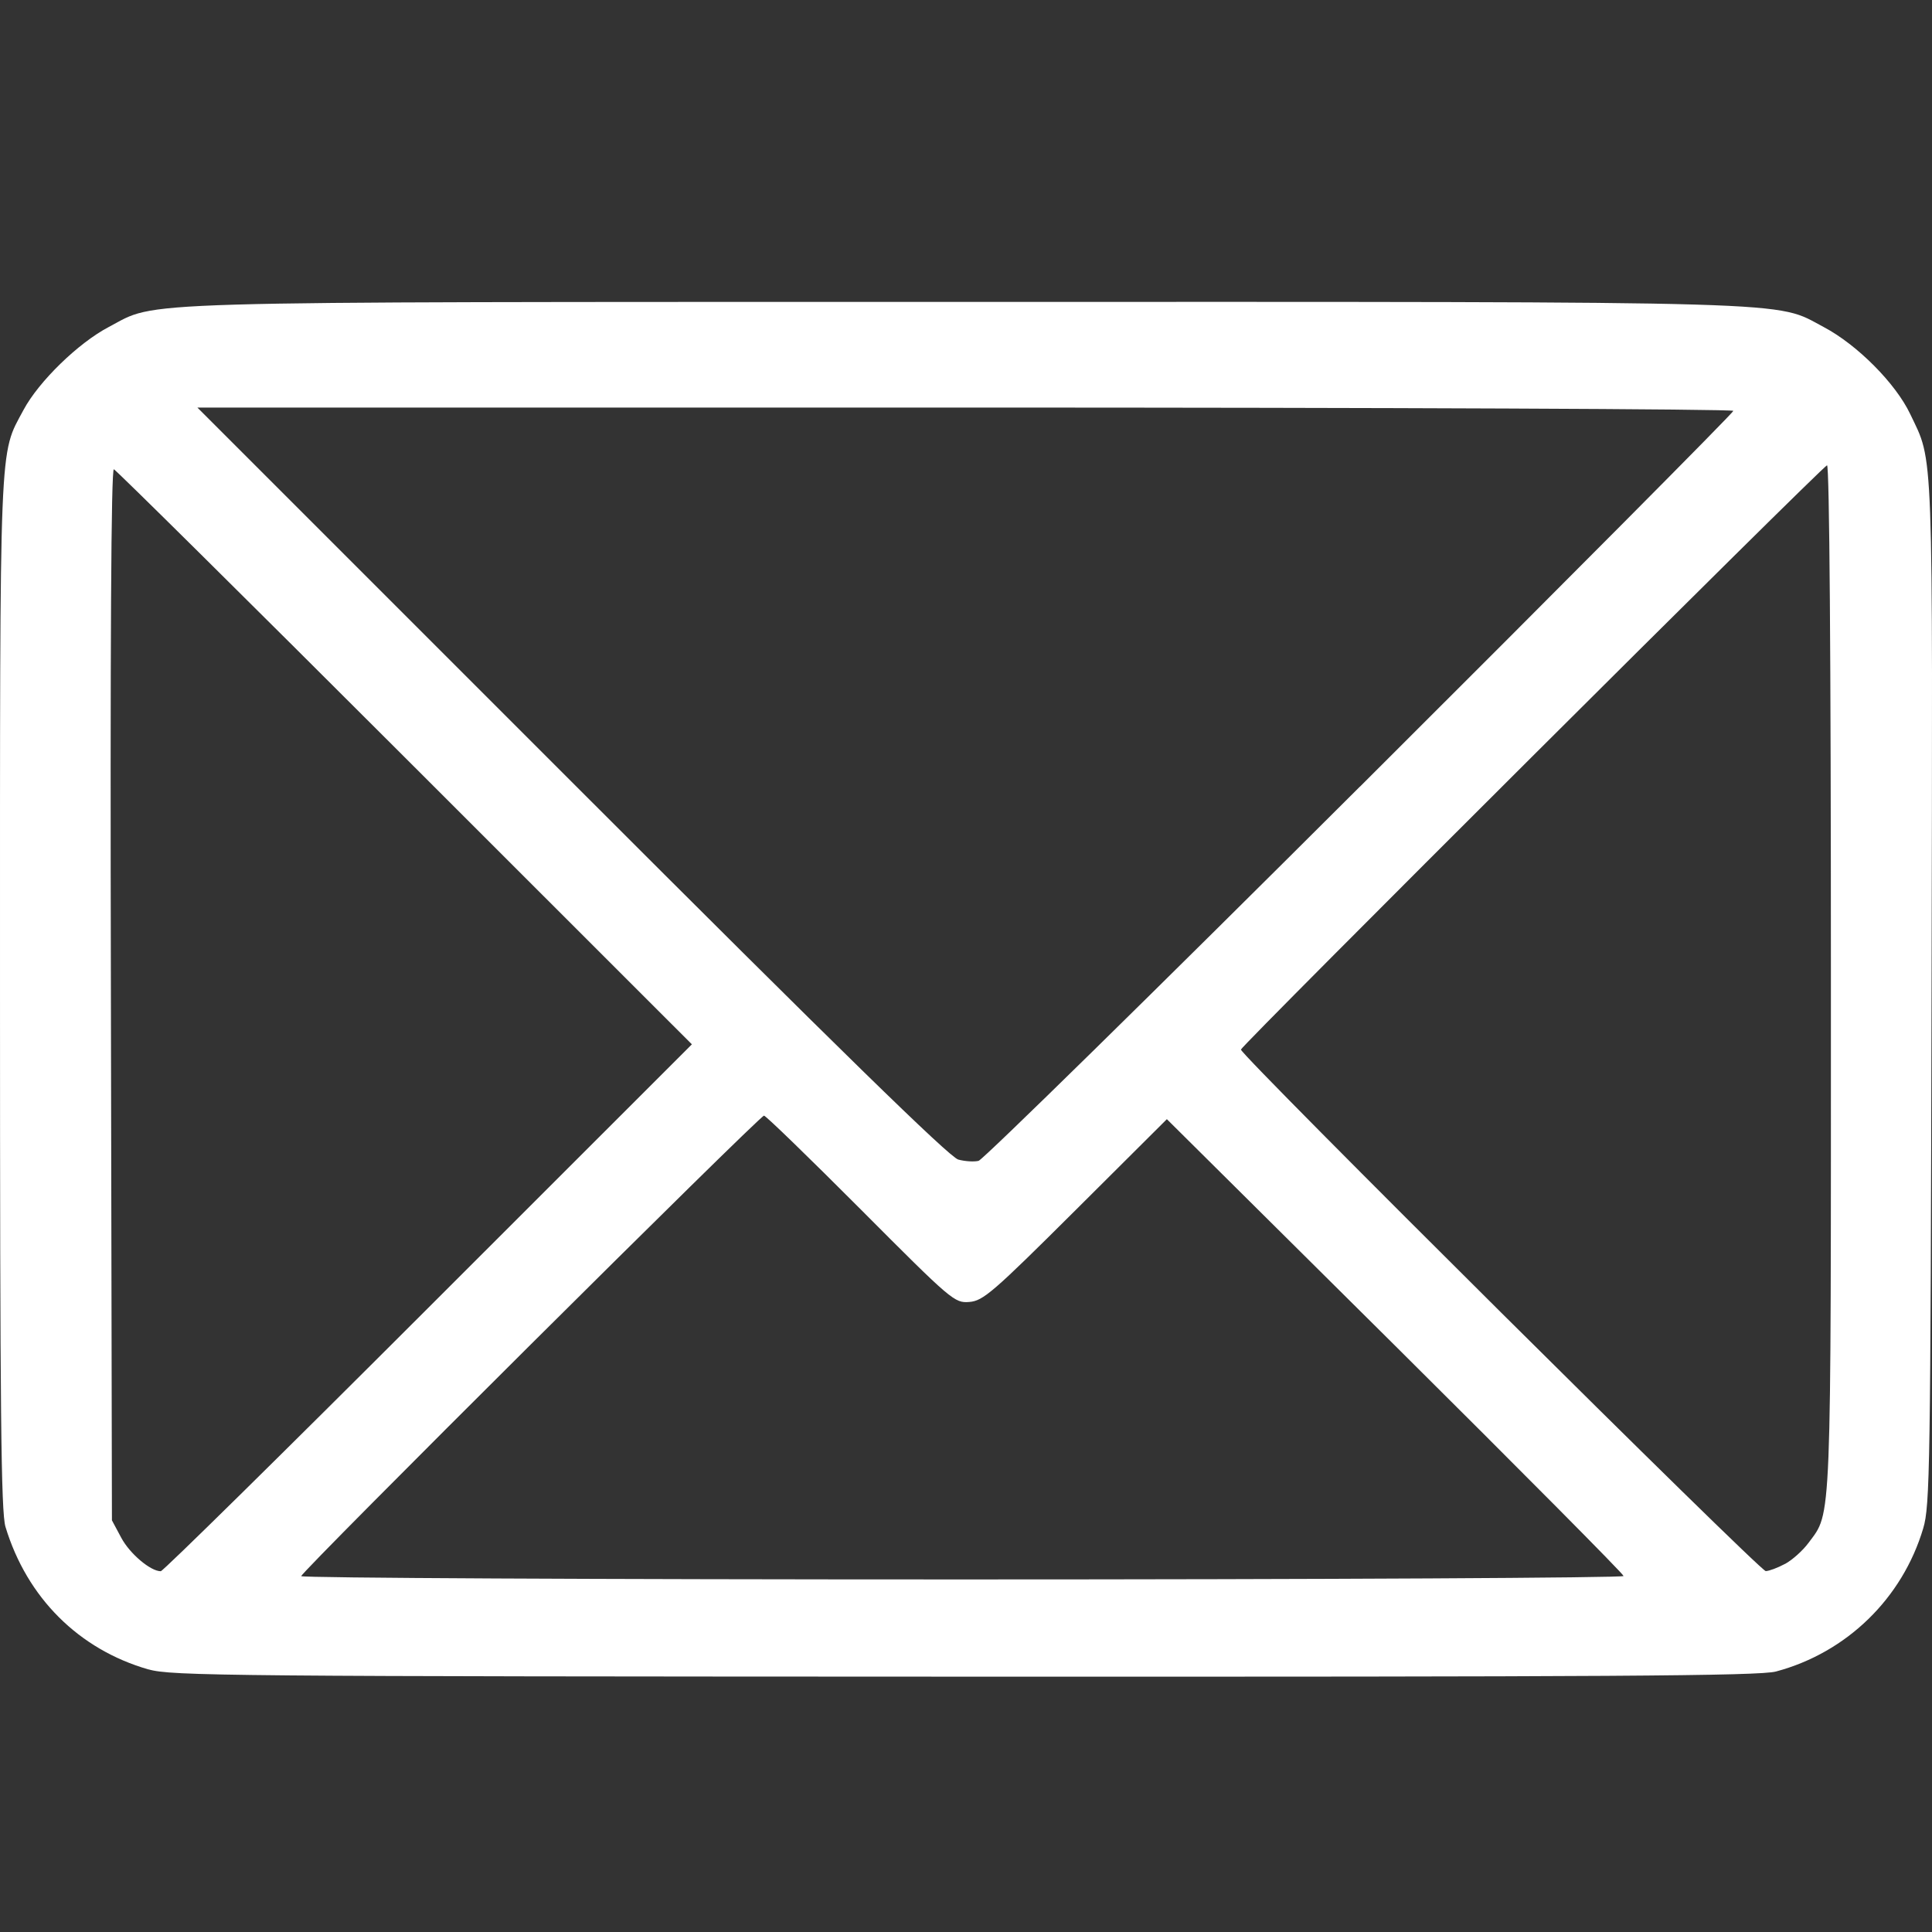 <?xml version="1.0" encoding="UTF-8" standalone="no"?>
<!-- Created with Inkscape (http://www.inkscape.org/) -->

<svg
   width="16.933mm"
   height="16.933mm"
   viewBox="0 0 16.933 16.933"
   version="1.1"
   id="svg1"
   xml:space="preserve"
   inkscape:version="1.3.2 (091e20ef0f, 2023-11-25)"
   sodipodi:docname="email.svg"
   xmlns:inkscape="http://www.inkscape.org/namespaces/inkscape"
   xmlns:sodipodi="http://sodipodi.sourceforge.net/DTD/sodipodi-0.dtd"
   xmlns="http://www.w3.org/2000/svg"
   xmlns:svg="http://www.w3.org/2000/svg"><rect x="0" y="0" width="16.933" height="16.933" fill="#333333" stroke="none"/><sodipodi:namedview
     id="namedview1"
     pagecolor="#ffffff"
     bordercolor="#000000"
     borderopacity="0.25"
     inkscape:showpageshadow="2"
     inkscape:pageopacity="0.0"
     inkscape:pagecheckerboard="true"
     inkscape:deskcolor="#d1d1d1"
     inkscape:document-units="mm"
     inkscape:zoom="2.1220118"
     inkscape:cx="93.307681"
     inkscape:cy="98.491441"
     inkscape:window-width="3440"
     inkscape:window-height="1372"
     inkscape:window-x="0"
     inkscape:window-y="0"
     inkscape:window-maximized="1"
     inkscape:current-layer="layer1" /><defs
     id="defs1" /><g
     inkscape:label="Layer 1"
     inkscape:groupmode="layer"
     id="layer1"
     transform="translate(-82.394,-113.558)"><path
       style="fill:#ffffff;stroke-width:0.135"
       d="m 83.696,128.19 c -0.611,-0.175 -1.066,-0.629 -1.254,-1.25 -0.039,-0.128 -0.048,-1.007 -0.048,-4.673 0,-4.935 -0.009,-4.714 0.206,-5.116 0.133,-0.249 0.48,-0.587 0.747,-0.727 0.44,-0.231 0.029,-0.219 7.486,-0.22 7.474,-6.6e-4 7.108,-0.011 7.546,0.221 0.293,0.155 0.63,0.494 0.757,0.762 0.206,0.434 0.197,0.191 0.187,5.061 -0.009,4.179 -0.014,4.508 -0.073,4.705 -0.183,0.615 -0.672,1.09 -1.291,1.255 -0.146,0.039 -1.443,0.047 -7.114,0.045 -6.456,-0.002 -6.951,-0.006 -7.15,-0.064 z m 12.927,-0.82 c 0,-0.017 -0.901,-0.924 -2.001,-2.017 l -2.001,-1.986 -0.799,0.796 c -0.727,0.724 -0.811,0.796 -0.932,0.806 -0.13,0.01 -0.151,-0.007 -0.952,-0.811 -0.451,-0.452 -0.832,-0.822 -0.848,-0.822 -0.038,0 -4.056,3.998 -4.056,4.036 0,0.016 2.608,0.029 5.795,0.029 3.187,0 5.795,-0.014 5.795,-0.03 z m -10.475,-2.35 2.31,-2.309 -2.515,-2.514 c -1.383,-1.382 -2.531,-2.519 -2.551,-2.526 -0.024,-0.008 -0.033,1.533 -0.026,4.6 l 0.009,4.612 0.082,0.153 c 0.074,0.139 0.256,0.293 0.346,0.293 0.02,-1e-5 1.075,-1.039 2.345,-2.309 z m 11.891,2.245 c 0.063,-0.034 0.156,-0.117 0.206,-0.185 0.204,-0.276 0.196,-0.086 0.196,-4.966 0,-2.787 -0.013,-4.485 -0.034,-4.478 -0.048,0.017 -5.137,5.09 -5.137,5.121 0,0.052 4.549,4.572 4.6,4.571 0.029,-8e-4 0.105,-0.029 0.168,-0.063 z m -3.725,-6.813 c 1.8,-1.795 3.272,-3.277 3.272,-3.293 0,-0.016 -3.029,-0.029 -6.731,-0.029 l -6.731,4e-5 3.281,3.281 c 2.339,2.34 3.311,3.29 3.388,3.31 0.059,0.016 0.139,0.021 0.178,0.011 0.039,-0.01 1.544,-1.486 3.343,-3.281 z"
       id="path2" /></g></svg>

